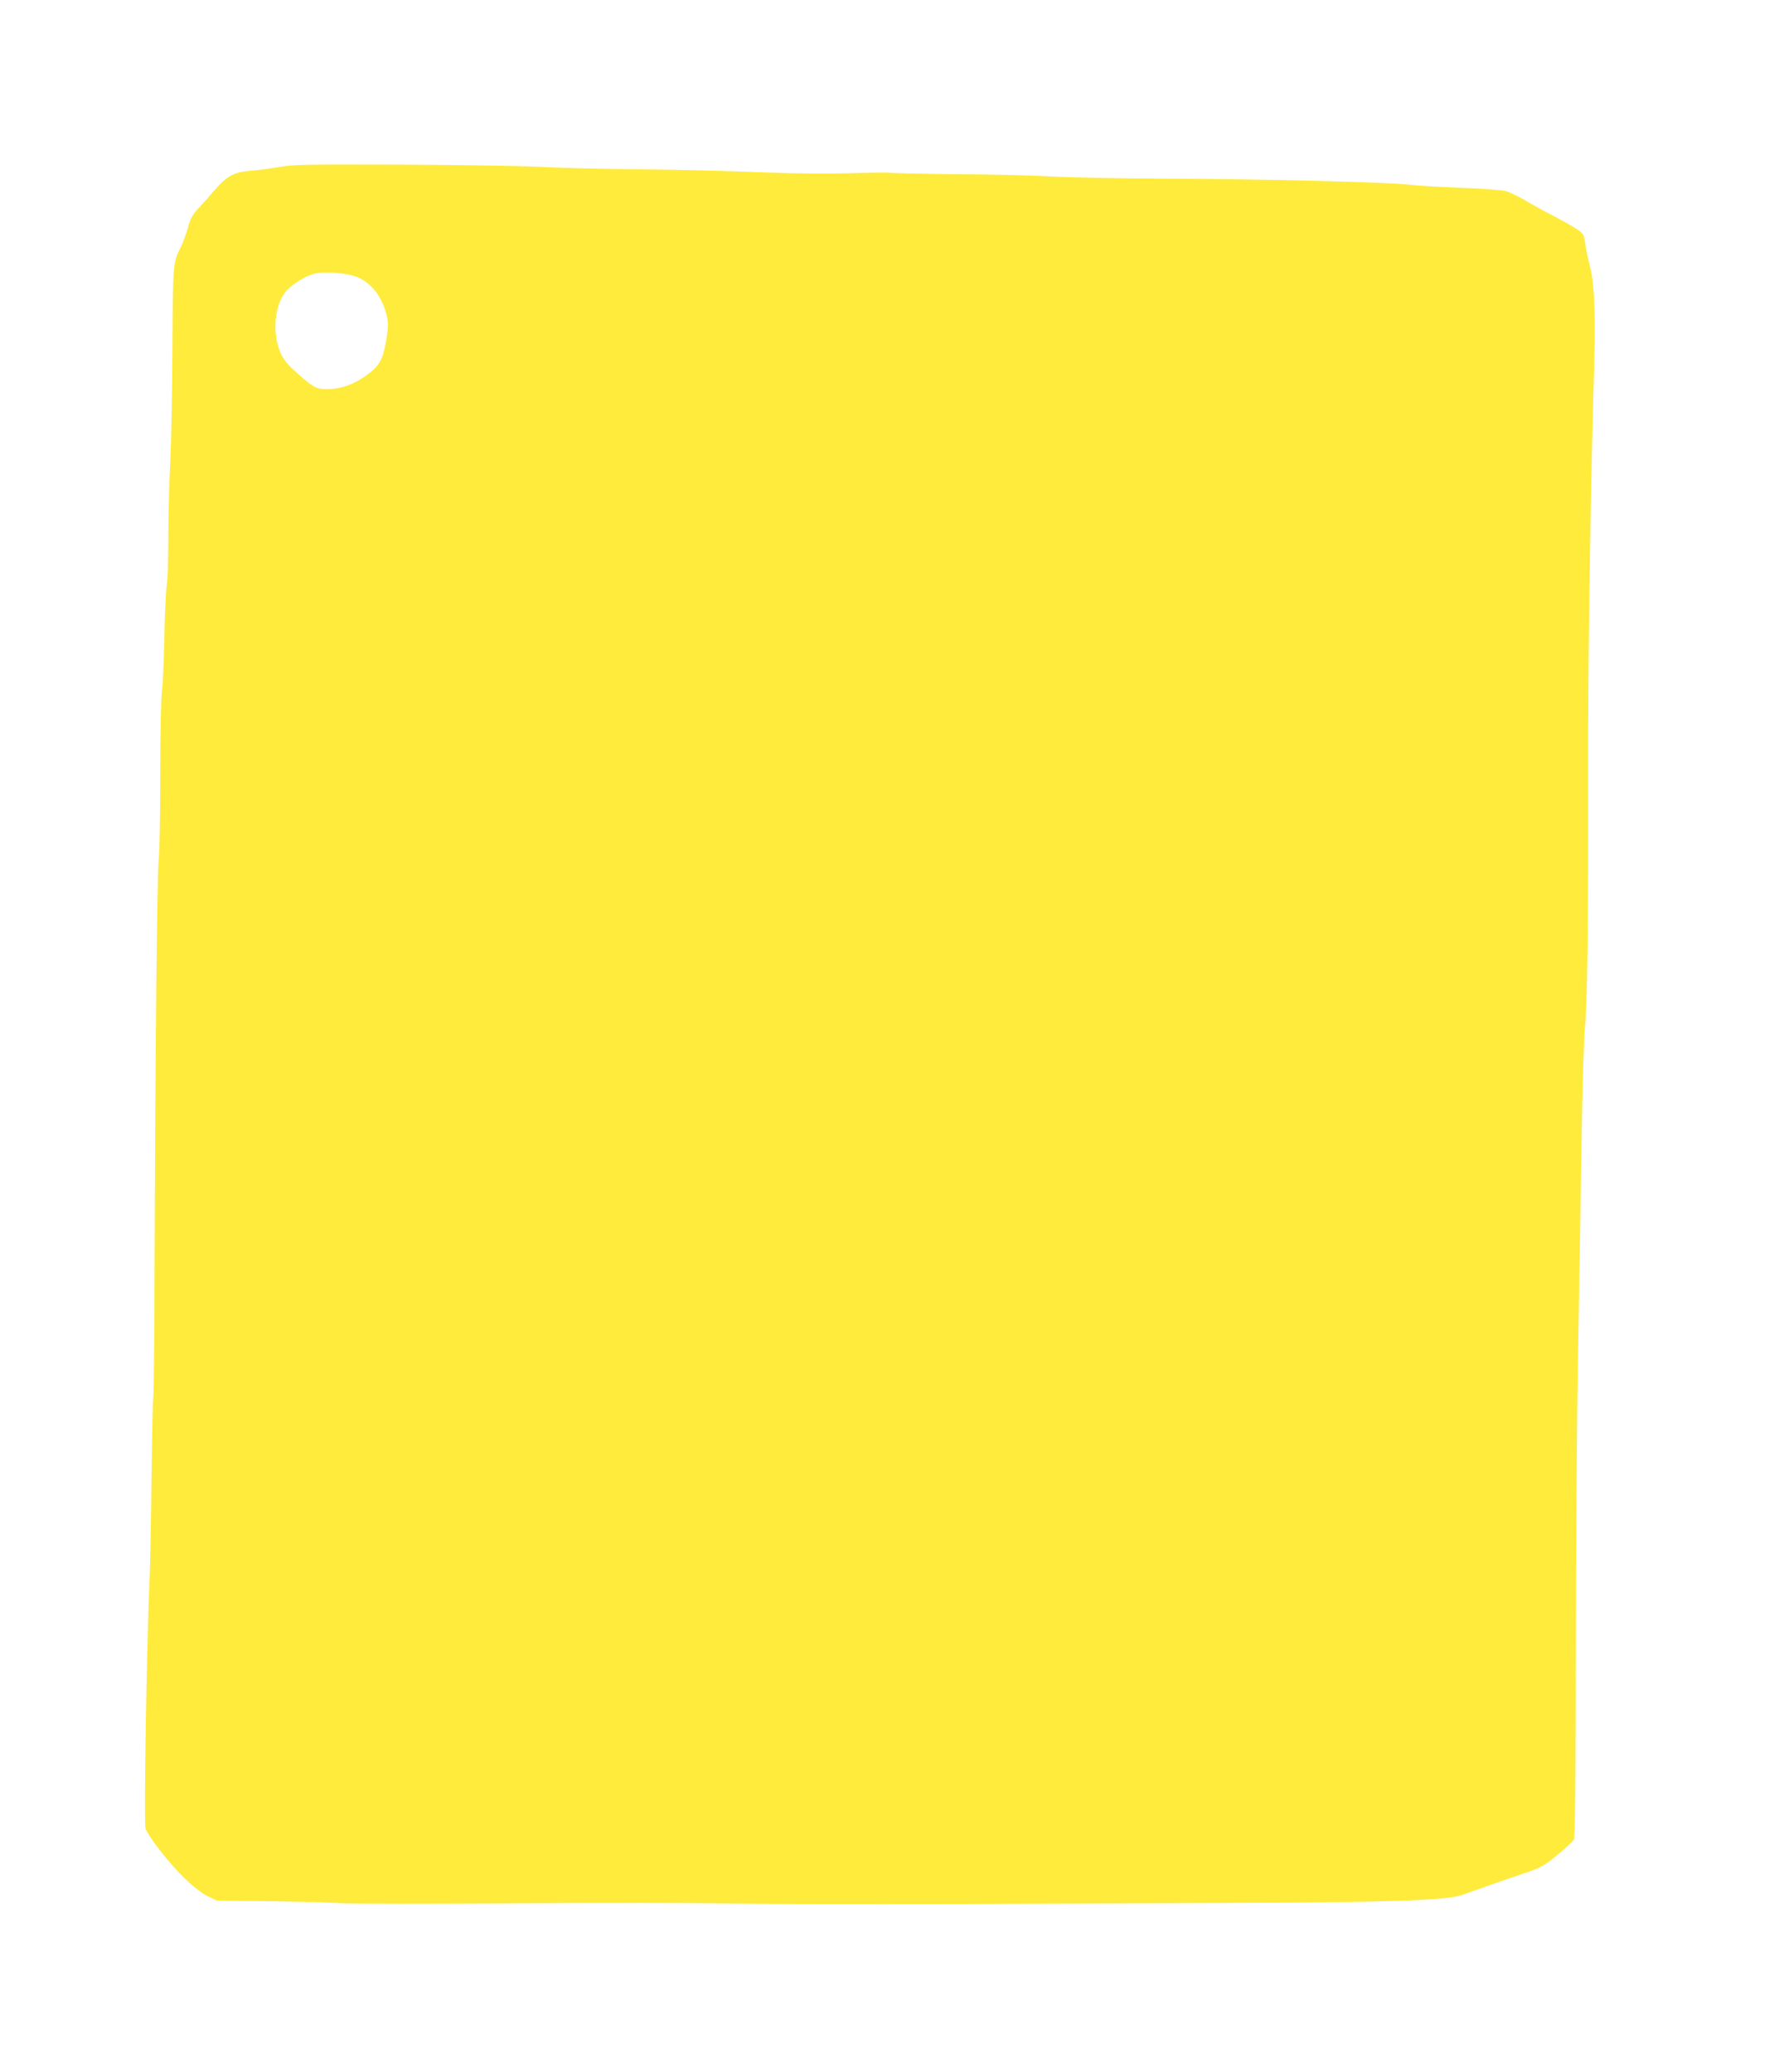 <?xml version="1.0" standalone="no"?>
<!DOCTYPE svg PUBLIC "-//W3C//DTD SVG 20010904//EN"
 "http://www.w3.org/TR/2001/REC-SVG-20010904/DTD/svg10.dtd">
<svg version="1.0" xmlns="http://www.w3.org/2000/svg"
 width="1099pt" height="1280pt" viewBox="0 0 1099 1280"
 preserveAspectRatio="xMidYMid meet">
<g transform="translate(0,1280) scale(0.1,-0.1)"
fill="#ffeb3b" stroke="none">
<path d="M1730 11769 c-56 -10 -138 -21 -183 -24 -103 -9 -146 -32 -223 -122
-32 -38 -77 -88 -101 -113 -34 -36 -47 -61 -63 -119 -11 -40 -31 -94 -44 -119
-48 -97 -48 -97 -51 -641 -2 -284 -8 -592 -13 -686 -6 -93 -11 -289 -12 -435
0 -146 -4 -292 -10 -325 -5 -33 -12 -181 -15 -330 -3 -148 -10 -297 -15 -330
-5 -33 -10 -257 -10 -498 0 -241 -4 -479 -9 -530 -11 -103 -21 -1146 -26
-2458 -1 -477 -5 -870 -8 -875 -3 -5 -8 -227 -11 -494 -3 -267 -8 -537 -11
-600 -19 -417 -37 -1528 -26 -1566 13 -46 151 -222 243 -310 50 -48 107 -92
141 -109 l58 -28 312 -3 c172 -2 375 -7 452 -12 77 -5 561 -5 1075 -1 514 4
1106 3 1315 -1 209 -4 835 -6 1390 -4 556 3 1368 6 1805 8 895 3 1251 16 1340
48 141 50 265 94 378 132 113 38 130 47 213 116 50 41 95 83 102 95 7 14 11
348 12 1155 1 624 6 1439 13 1810 6 371 16 963 22 1315 5 352 15 683 21 735
15 138 22 685 20 1570 -2 677 14 1753 38 2550 8 299 0 485 -27 585 -11 44 -25
107 -29 140 -8 58 -10 61 -58 93 -27 18 -90 53 -140 79 -49 25 -126 67 -171
94 -44 26 -100 53 -125 59 -24 6 -150 15 -279 20 -129 5 -271 13 -315 19 -119
15 -931 36 -1490 37 -269 1 -587 7 -705 13 -118 7 -393 14 -611 15 -218 2
-401 6 -405 9 -5 2 -110 1 -234 -3 -152 -5 -337 -3 -570 6 -190 8 -523 16
-740 18 -217 2 -489 8 -605 15 -115 6 -503 12 -862 14 -581 2 -663 1 -753 -14z
m487 -685 c87 -42 149 -128 174 -243 9 -41 7 -70 -6 -149 -21 -118 -43 -155
-127 -215 -77 -54 -153 -80 -234 -81 -72 0 -86 8 -193 103 -54 48 -80 80 -98
121 -54 122 -37 304 38 385 42 46 125 95 179 106 68 14 211 0 267 -27z"/>
</g>
</svg>
